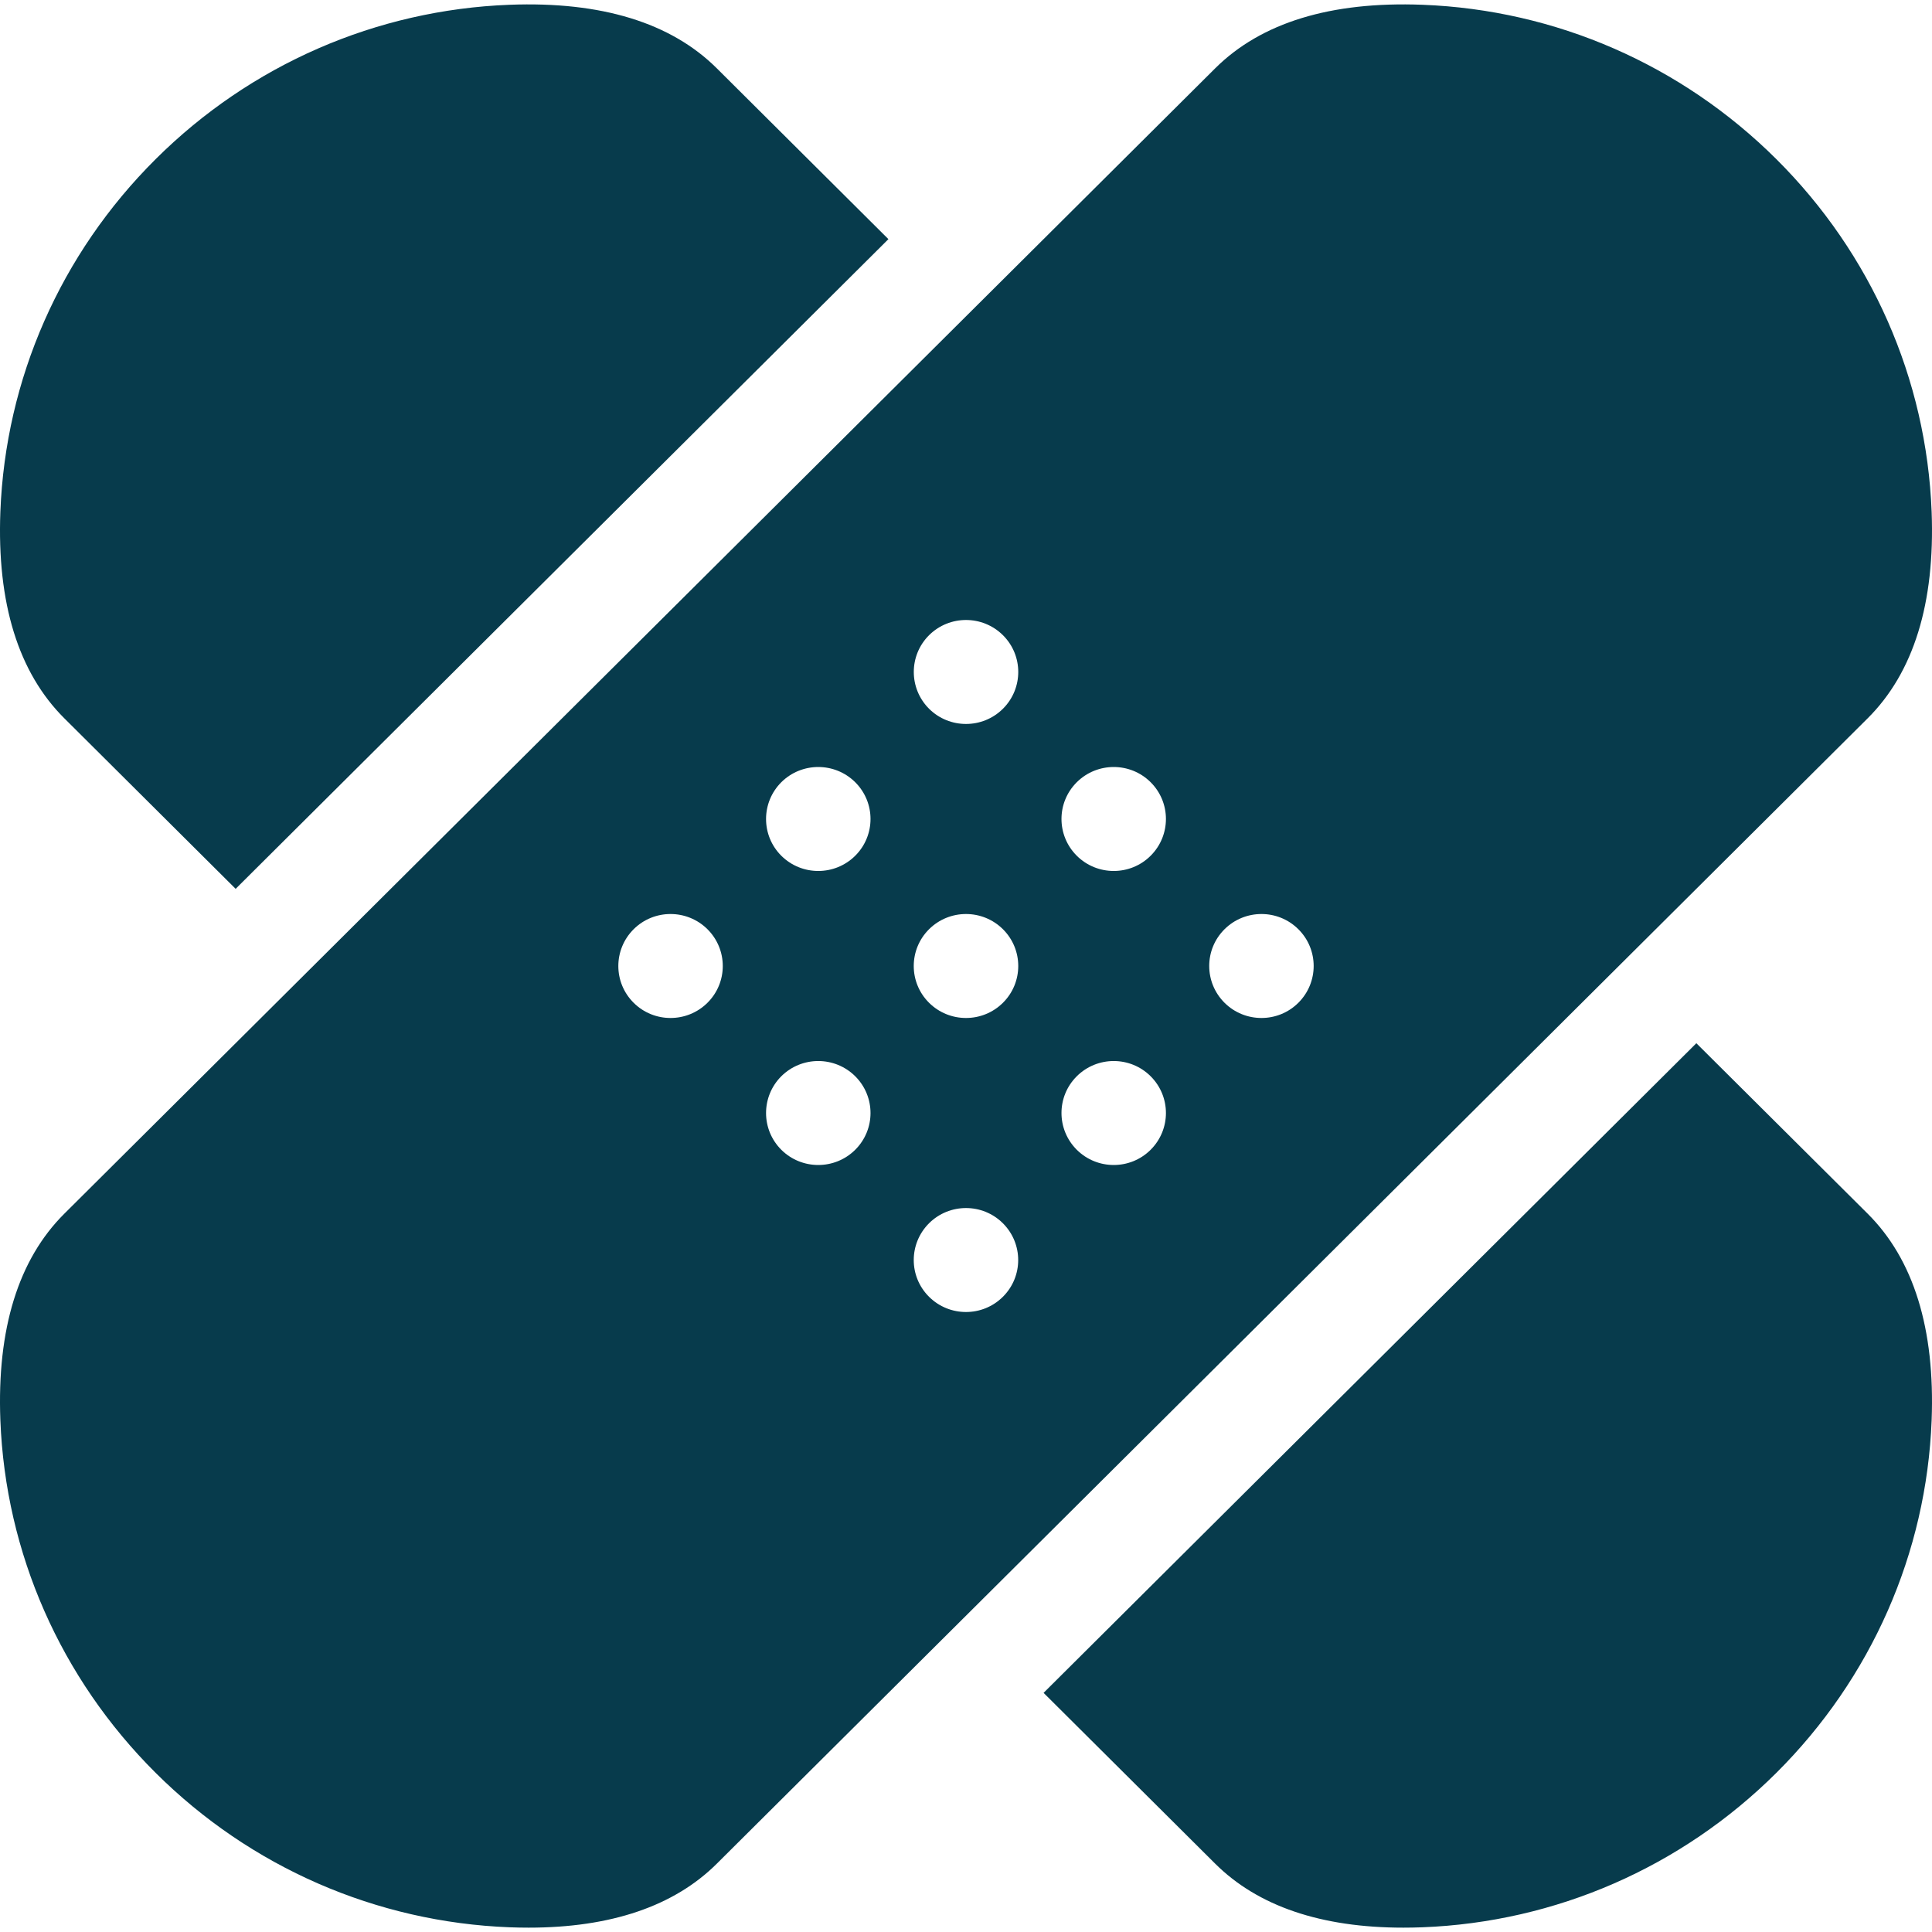 <svg width="32" height="32" viewBox="0 0 32 32" fill="none" xmlns="http://www.w3.org/2000/svg">
<g clip-path="url(#clip0_114_899)">
<path d="M20.128 30.869C20.835 31.572 21.882 31.928 23.244 31.928C23.347 31.928 23.452 31.926 23.559 31.922C25.767 31.837 27.849 30.929 29.422 29.364C30.995 27.798 31.909 25.724 31.994 23.523C32.052 22.011 31.696 20.86 30.934 20.102L28.097 17.279L17.285 28.039L20.128 30.869ZM11.872 1.131C11.112 0.375 9.957 0.021 8.441 0.079C6.233 0.163 4.15 1.071 2.578 2.636C1.004 4.202 0.091 6.276 0.006 8.477C-0.052 9.989 0.304 11.14 1.066 11.898L3.903 14.722L14.715 3.961L11.872 1.131ZM29.422 2.636C27.849 1.071 25.767 0.163 23.559 0.079C22.042 0.021 20.888 0.375 20.128 1.131L1.066 20.102C0.304 20.86 -0.052 22.011 0.006 23.523C0.091 25.724 1.005 27.798 2.578 29.364C4.15 30.929 6.233 31.837 8.441 31.922C8.548 31.926 8.653 31.928 8.756 31.928C10.118 31.928 11.165 31.572 11.872 30.869L30.934 11.898C31.696 11.14 32.052 9.989 31.994 8.477C31.909 6.276 30.995 4.202 29.422 2.636ZM12.941 12.956C13.279 12.62 13.827 12.62 14.165 12.956C14.503 13.292 14.503 13.838 14.165 14.174C13.827 14.51 13.279 14.51 12.941 14.174C12.604 13.838 12.604 13.293 12.941 12.956ZM12.941 17.826C13.279 17.49 13.827 17.49 14.165 17.826C14.503 18.163 14.503 18.708 14.165 19.044C13.827 19.38 13.279 19.38 12.941 19.044C12.604 18.708 12.604 18.163 12.941 17.826ZM10.495 15.391C10.832 15.055 11.38 15.055 11.718 15.391C12.056 15.728 12.056 16.273 11.718 16.609C11.38 16.945 10.832 16.945 10.495 16.609C10.157 16.273 10.157 15.728 10.495 15.391ZM16.611 21.479C16.274 21.815 15.726 21.815 15.388 21.479C15.05 21.143 15.05 20.598 15.388 20.261C15.726 19.925 16.274 19.925 16.611 20.261C16.949 20.598 16.949 21.143 16.611 21.479ZM16.612 16.609C16.274 16.945 15.726 16.945 15.388 16.609C15.05 16.273 15.05 15.727 15.388 15.391C15.726 15.055 16.274 15.055 16.612 15.391C16.95 15.727 16.95 16.273 16.612 16.609ZM16.612 11.739C16.274 12.075 15.726 12.075 15.388 11.739C15.051 11.402 15.051 10.857 15.388 10.521C15.726 10.185 16.274 10.185 16.612 10.521C16.95 10.857 16.95 11.402 16.612 11.739ZM19.058 19.044C18.721 19.38 18.173 19.38 17.835 19.044C17.497 18.707 17.497 18.162 17.835 17.826C18.173 17.49 18.721 17.49 19.058 17.826C19.396 18.163 19.396 18.707 19.058 19.044ZM19.058 14.174C18.721 14.51 18.173 14.51 17.835 14.174C17.497 13.837 17.497 13.292 17.835 12.956C18.173 12.62 18.721 12.62 19.058 12.956C19.396 13.292 19.396 13.837 19.058 14.174ZM21.505 16.609C21.168 16.945 20.62 16.945 20.282 16.609C19.944 16.272 19.944 15.727 20.282 15.391C20.62 15.055 21.168 15.055 21.505 15.391C21.843 15.727 21.843 16.272 21.505 16.609Z" fill="#073B4C"/>
</g>
<defs>
<clipPath id="clip0_114_899">
<rect width="32" height="32" fill="white"/>
</clipPath>
</defs>
</svg>
